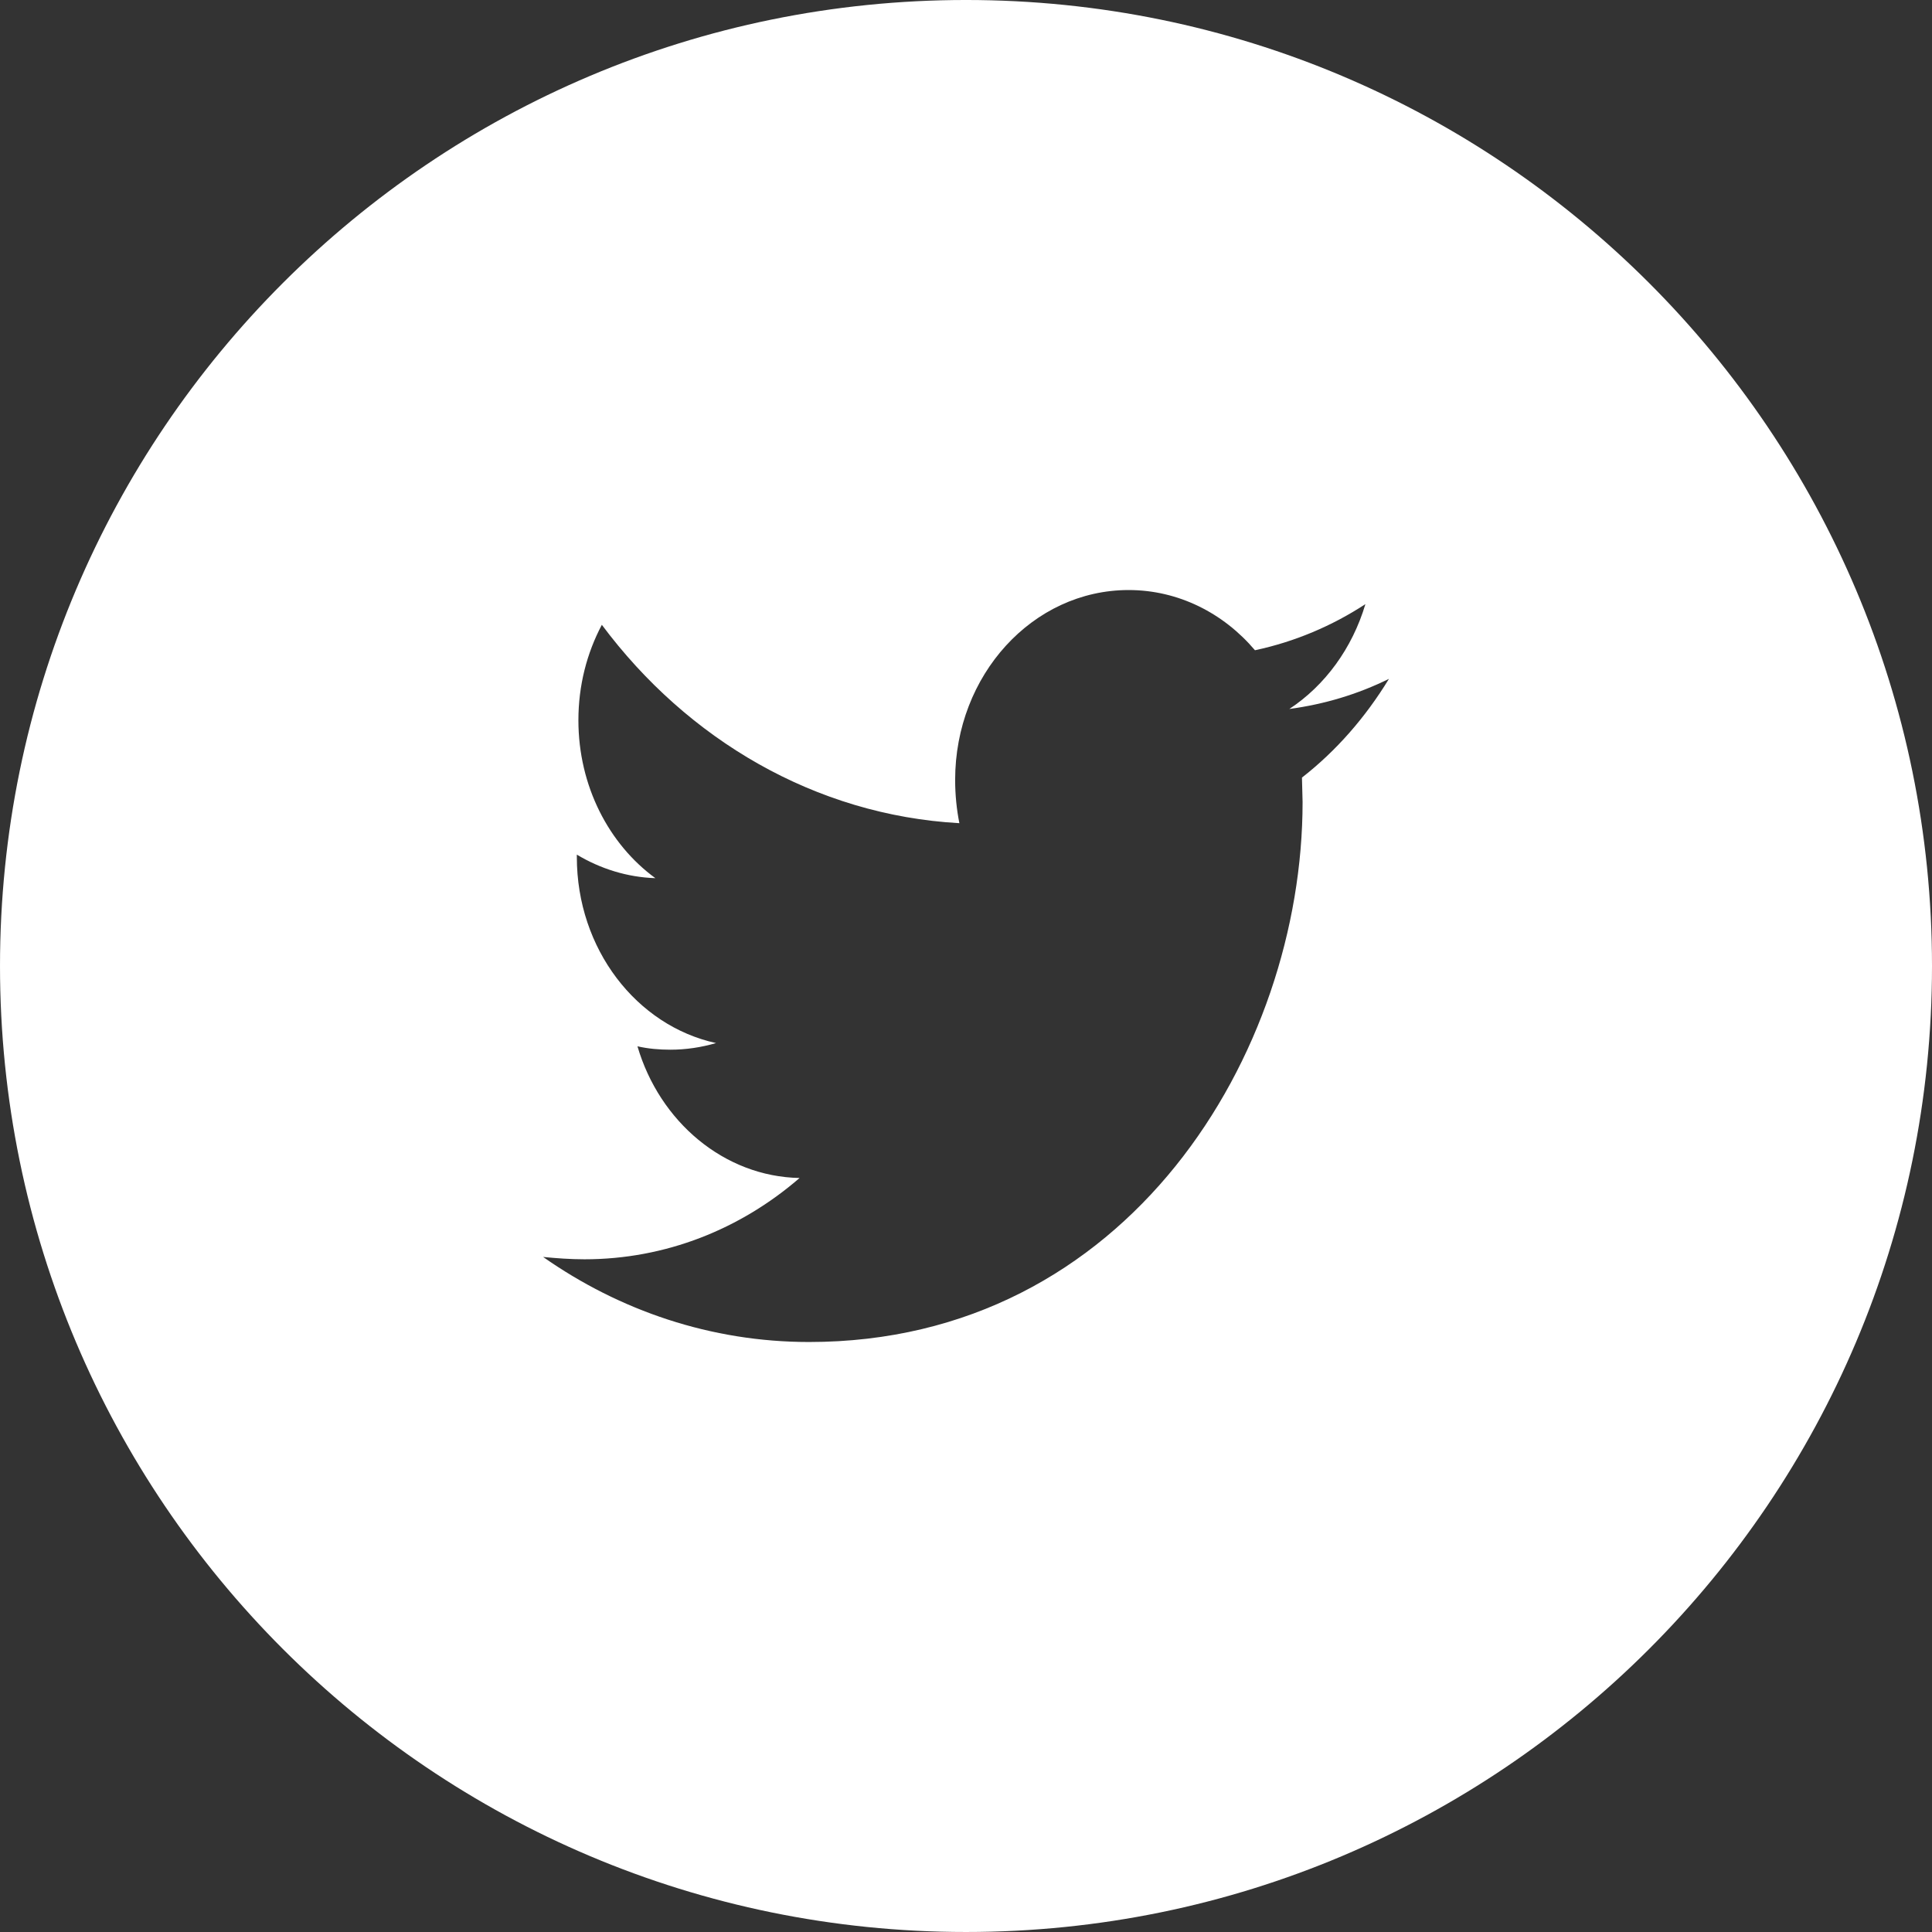 <?xml version="1.0" encoding="UTF-8" standalone="no"?><!DOCTYPE svg PUBLIC "-//W3C//DTD SVG 1.1//EN" "http://www.w3.org/Graphics/SVG/1.1/DTD/svg11.dtd"><svg width="100%" height="100%" viewBox="0 0 37 37" version="1.1" xmlns="http://www.w3.org/2000/svg" xmlns:xlink="http://www.w3.org/1999/xlink" xml:space="preserve" xmlns:serif="http://www.serif.com/" style="fill-rule:evenodd;clip-rule:evenodd;stroke-linejoin:round;stroke-miterlimit:1.414;"><rect x="0" y="0" width="37" height="37" fill="#333333" stroke="none"/><path d="M24.934,14.892l0.012,0.469c0,4.804 -3.34,10.34 -9.451,10.34c-1.881,0 -3.629,-0.602 -5.094,-1.629c0.252,0.025 0.521,0.045 0.791,0.045c1.556,0 2.988,-0.577 4.121,-1.557c-1.447,-0.027 -2.682,-1.08 -3.105,-2.522c0.207,0.047 0.415,0.065 0.632,0.065c0.297,0 0.592,-0.045 0.873,-0.127c-1.521,-0.332 -2.666,-1.799 -2.666,-3.563l0,-0.046c0.451,0.271 0.965,0.433 1.504,0.451c-0.89,-0.649 -1.474,-1.764 -1.474,-3.024c0,-0.666 0.162,-1.287 0.449,-1.828c1.638,2.197 4.086,3.645 6.847,3.799c-0.052,-0.262 -0.081,-0.541 -0.081,-0.828c0,-2.008 1.486,-3.637 3.322,-3.637c0.953,0 1.818,0.442 2.42,1.153c0.765,-0.163 1.478,-0.467 2.115,-0.883c-0.252,0.845 -0.773,1.558 -1.457,2.008c0.668,-0.09 1.306,-0.28 1.908,-0.577c-0.451,0.739 -1.008,1.377 -1.666,1.891m-6.434,-14.892c-10.217,0 -18.5,8.283 -18.5,18.5c0,10.218 8.283,18.5 18.5,18.5c10.217,0 18.5,-8.282 18.5,-18.5c0,-10.217 -8.283,-18.5 -18.5,-18.5" style="fill:#fff;fill-rule:nonzero;"/></svg>